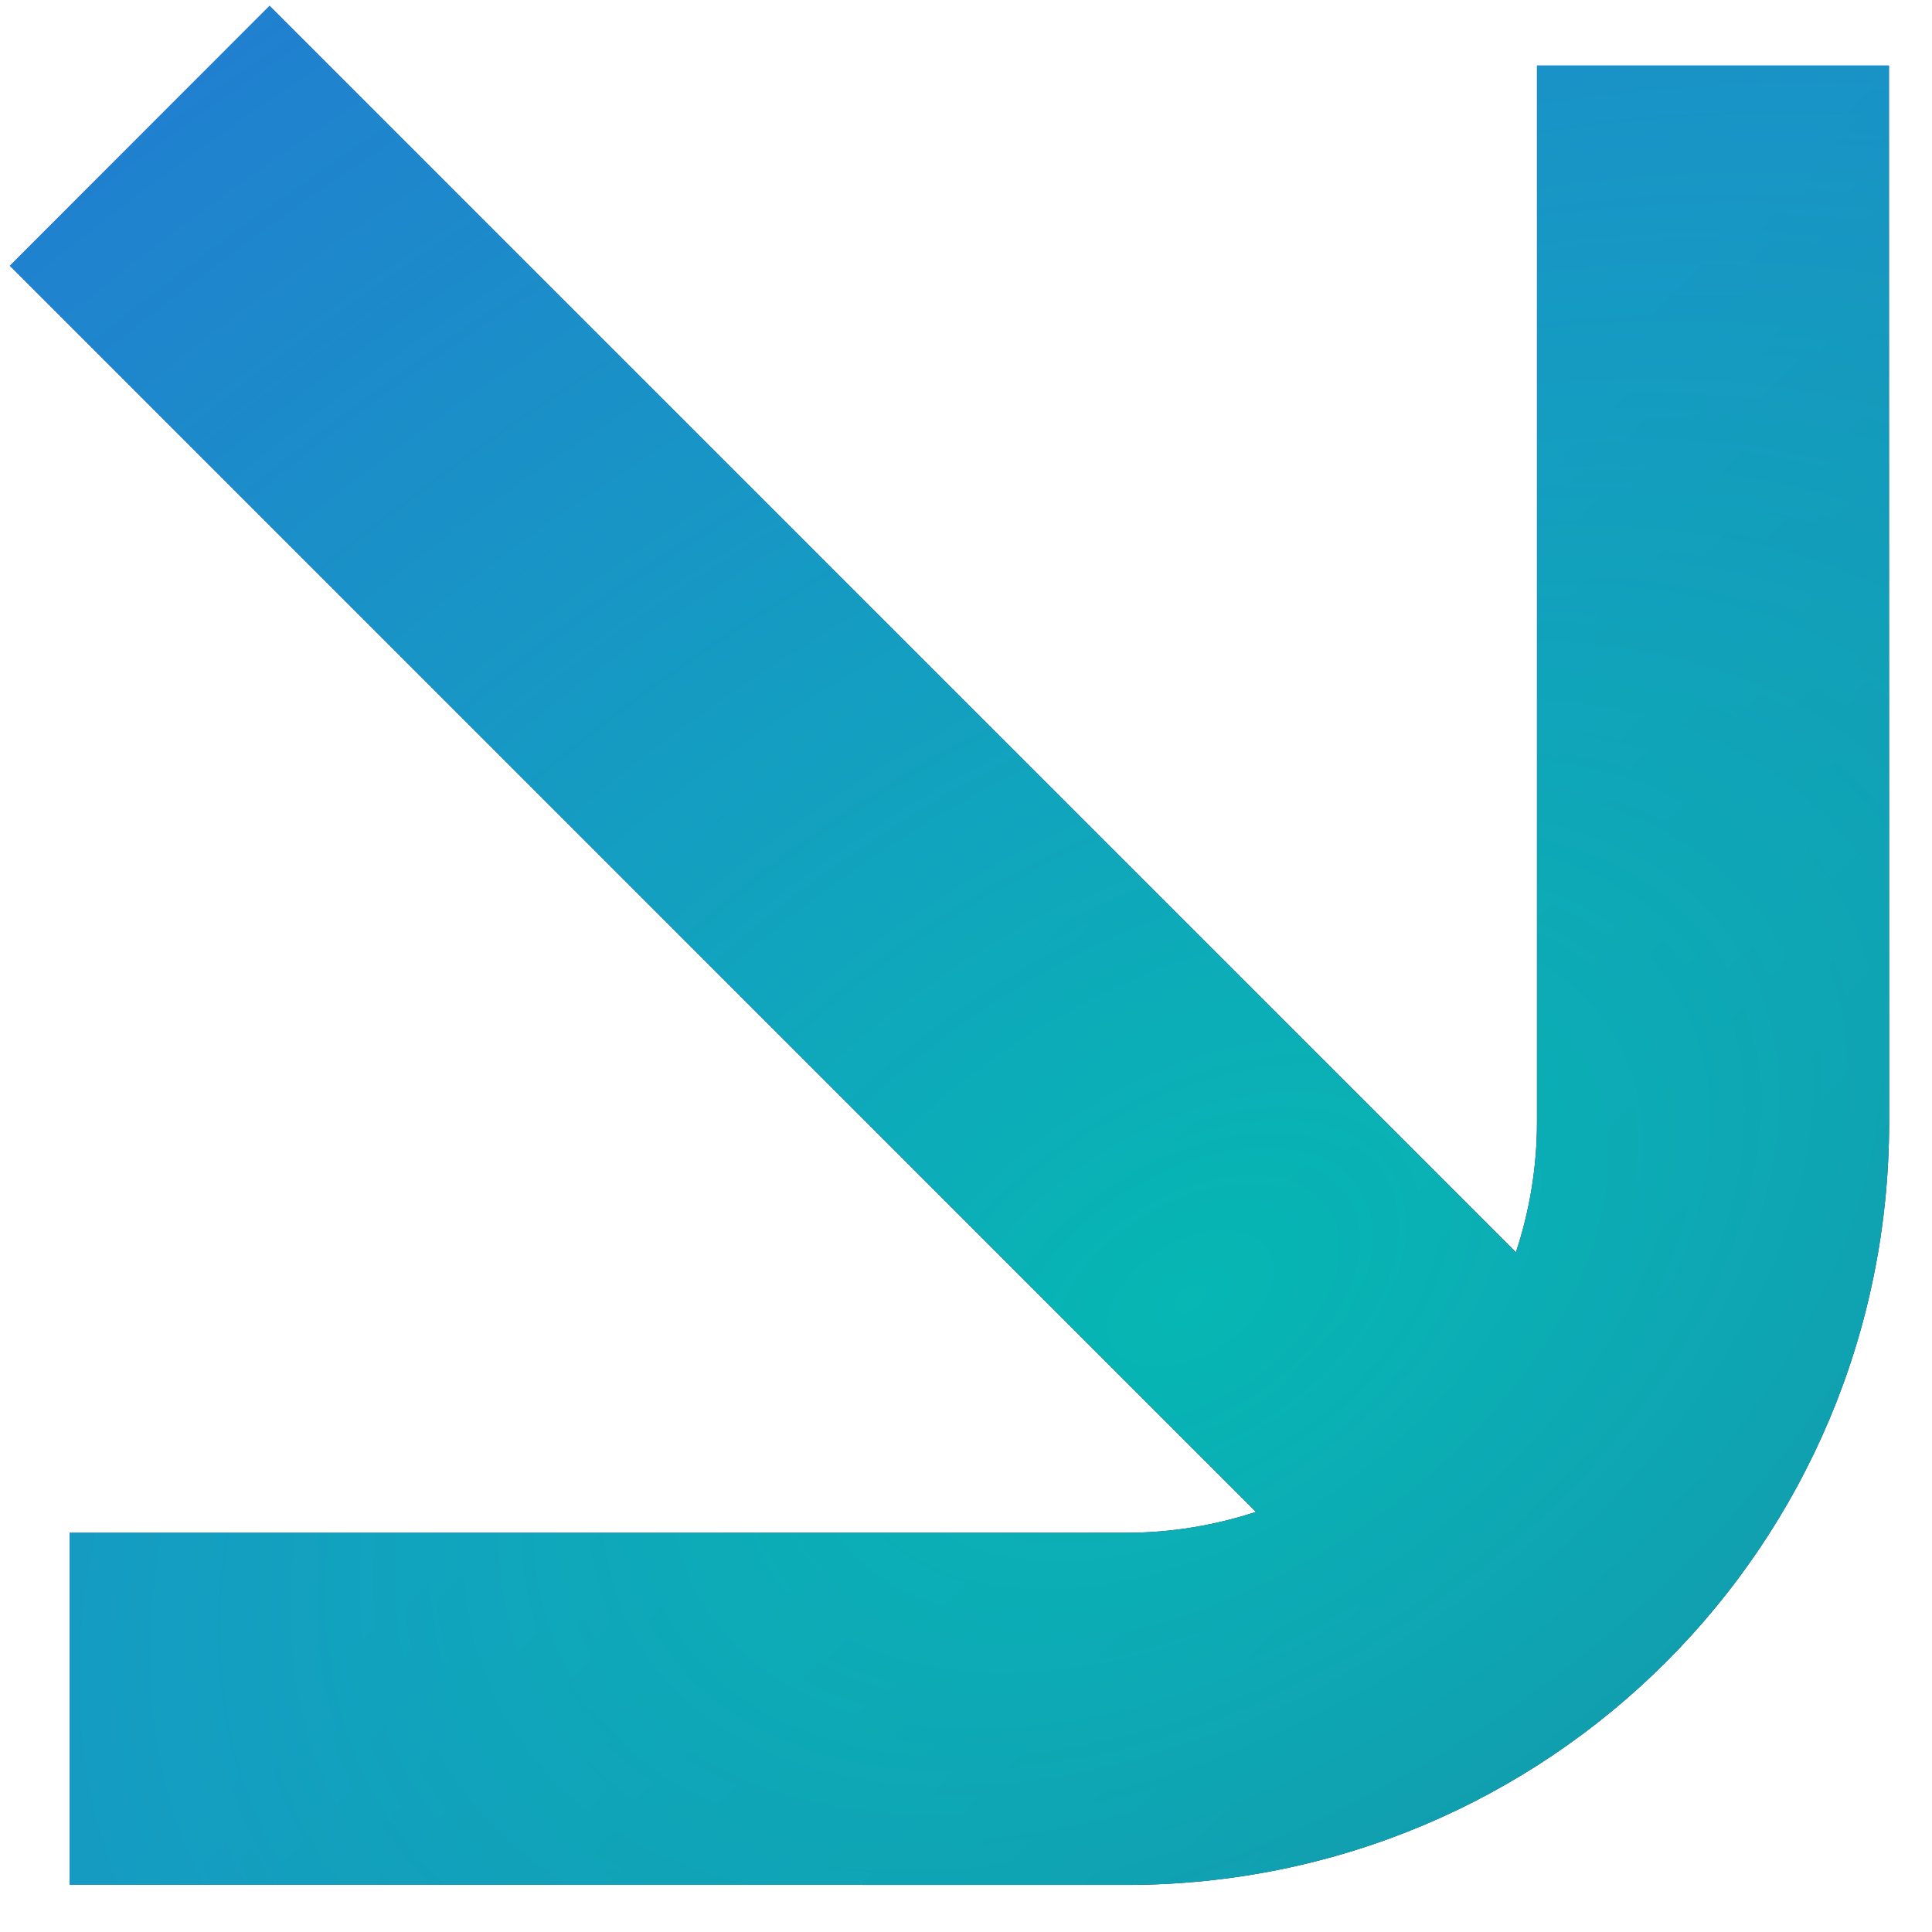 <?xml version="1.0" encoding="UTF-8"?> <svg xmlns="http://www.w3.org/2000/svg" width="11" height="11" viewBox="0 0 11 11" fill="none"><path d="M10.756 6.388C10.756 8.794 8.818 10.732 6.412 10.732L0.397 10.731V8.727L6.412 8.727C6.671 8.727 6.919 8.684 7.151 8.608L0.056 1.513L1.535 0.033L8.631 7.13C8.708 6.897 8.751 6.648 8.751 6.388V0.373L10.755 0.373L10.756 6.388Z" fill="url(#paint0_linear_5586_935)"></path><path d="M10.756 6.388C10.756 8.794 8.818 10.732 6.412 10.732L0.397 10.731V8.727L6.412 8.727C6.671 8.727 6.919 8.684 7.151 8.608L0.056 1.513L1.535 0.033L8.631 7.13C8.708 6.897 8.751 6.648 8.751 6.388V0.373L10.755 0.373L10.756 6.388Z" fill="url(#paint1_radial_5586_935)"></path><defs><linearGradient id="paint0_linear_5586_935" x1="9.099" y1="1.972" x2="13.137" y2="5.869" gradientUnits="userSpaceOnUse"><stop stop-color="#1624DF"></stop><stop offset="1" stop-color="#080744"></stop></linearGradient><radialGradient id="paint1_radial_5586_935" cx="0" cy="0" r="1" gradientUnits="userSpaceOnUse" gradientTransform="translate(6.771 7.291) rotate(-122.263) scale(29.449 47.753)"><stop stop-color="#06B7B3"></stop><stop offset="1" stop-color="#6D80FB" stop-opacity="0"></stop></radialGradient></defs></svg> 